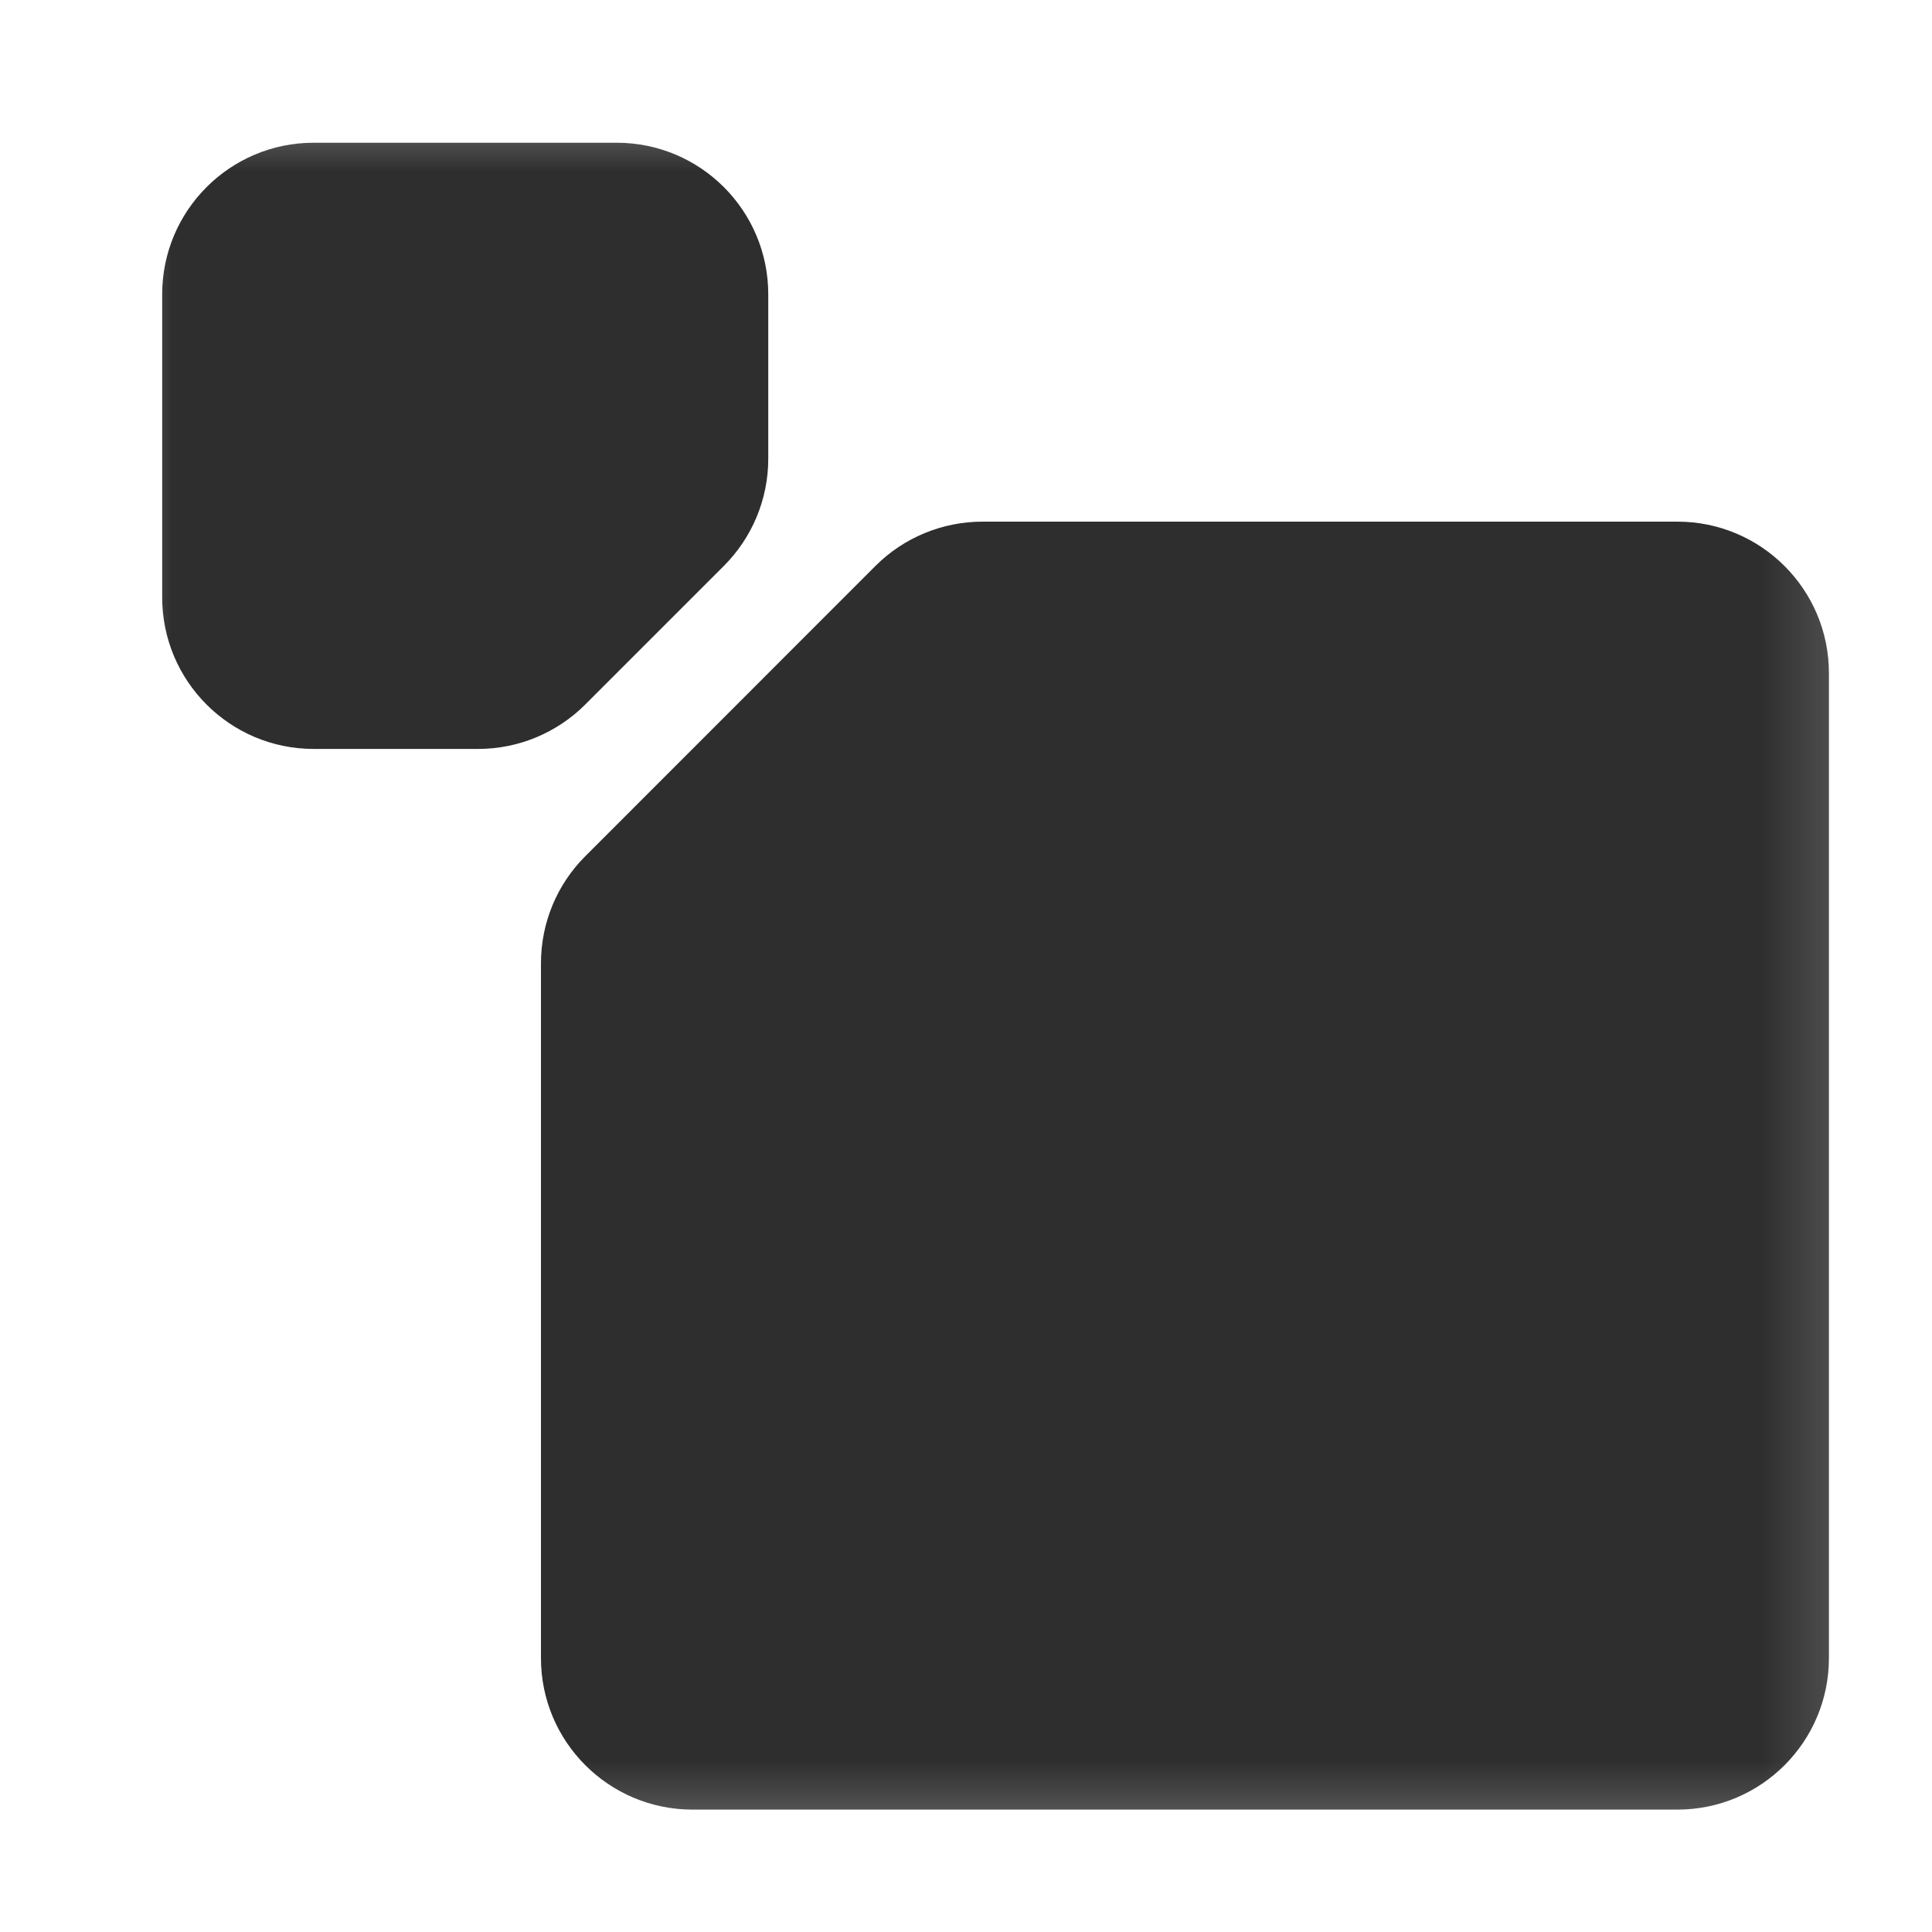 <svg width="17" height="17" viewBox="0 0 17 17" fill="none" xmlns="http://www.w3.org/2000/svg">
<g id="a1909385aa103bc3e54a2d23908601d7efbab49f-16x16.svg" clip-path="url(#clip0_24_6626)">
<g id="Clip path group">
<mask id="mask0_24_6626" style="mask-type:luminance" maskUnits="userSpaceOnUse" x="0" y="0" width="17" height="17">
<g id="a">
<path id="Vector" d="M16.76 0.59H0.76V16.59H16.76V0.59Z" fill="white"/>
</g>
</mask>
<g mask="url(#mask0_24_6626)">
<g id="Icon">
<path id="Vector_2" d="M4.76 8.476C4.76 8.122 4.9 7.783 5.151 7.533L7.703 4.98C7.953 4.73 8.292 4.59 8.646 4.59H14.76C15.496 4.59 16.093 5.187 16.093 5.923V14.59C16.093 15.326 15.496 15.923 14.76 15.923H6.093C5.357 15.923 4.76 15.326 4.76 14.59V8.476Z" fill="#2E2E2E"/>
<path id="Vector_3" d="M1.427 2.59C1.427 1.853 2.024 1.256 2.76 1.256H5.427C6.163 1.256 6.76 1.853 6.76 2.59V4.038C6.76 4.391 6.619 4.73 6.369 4.98L5.15 6.199C4.9 6.449 4.561 6.59 4.208 6.59H2.76C2.024 6.59 1.427 5.993 1.427 5.256V2.59Z" fill="#2E2E2E"/>
</g>
</g>
</g>
</g>
<defs>
<clipPath id="clip0_24_6626">
<rect width="16" height="16" fill="white" transform="translate(0.76 0.59)"/>
</clipPath>
</defs>
</svg>
